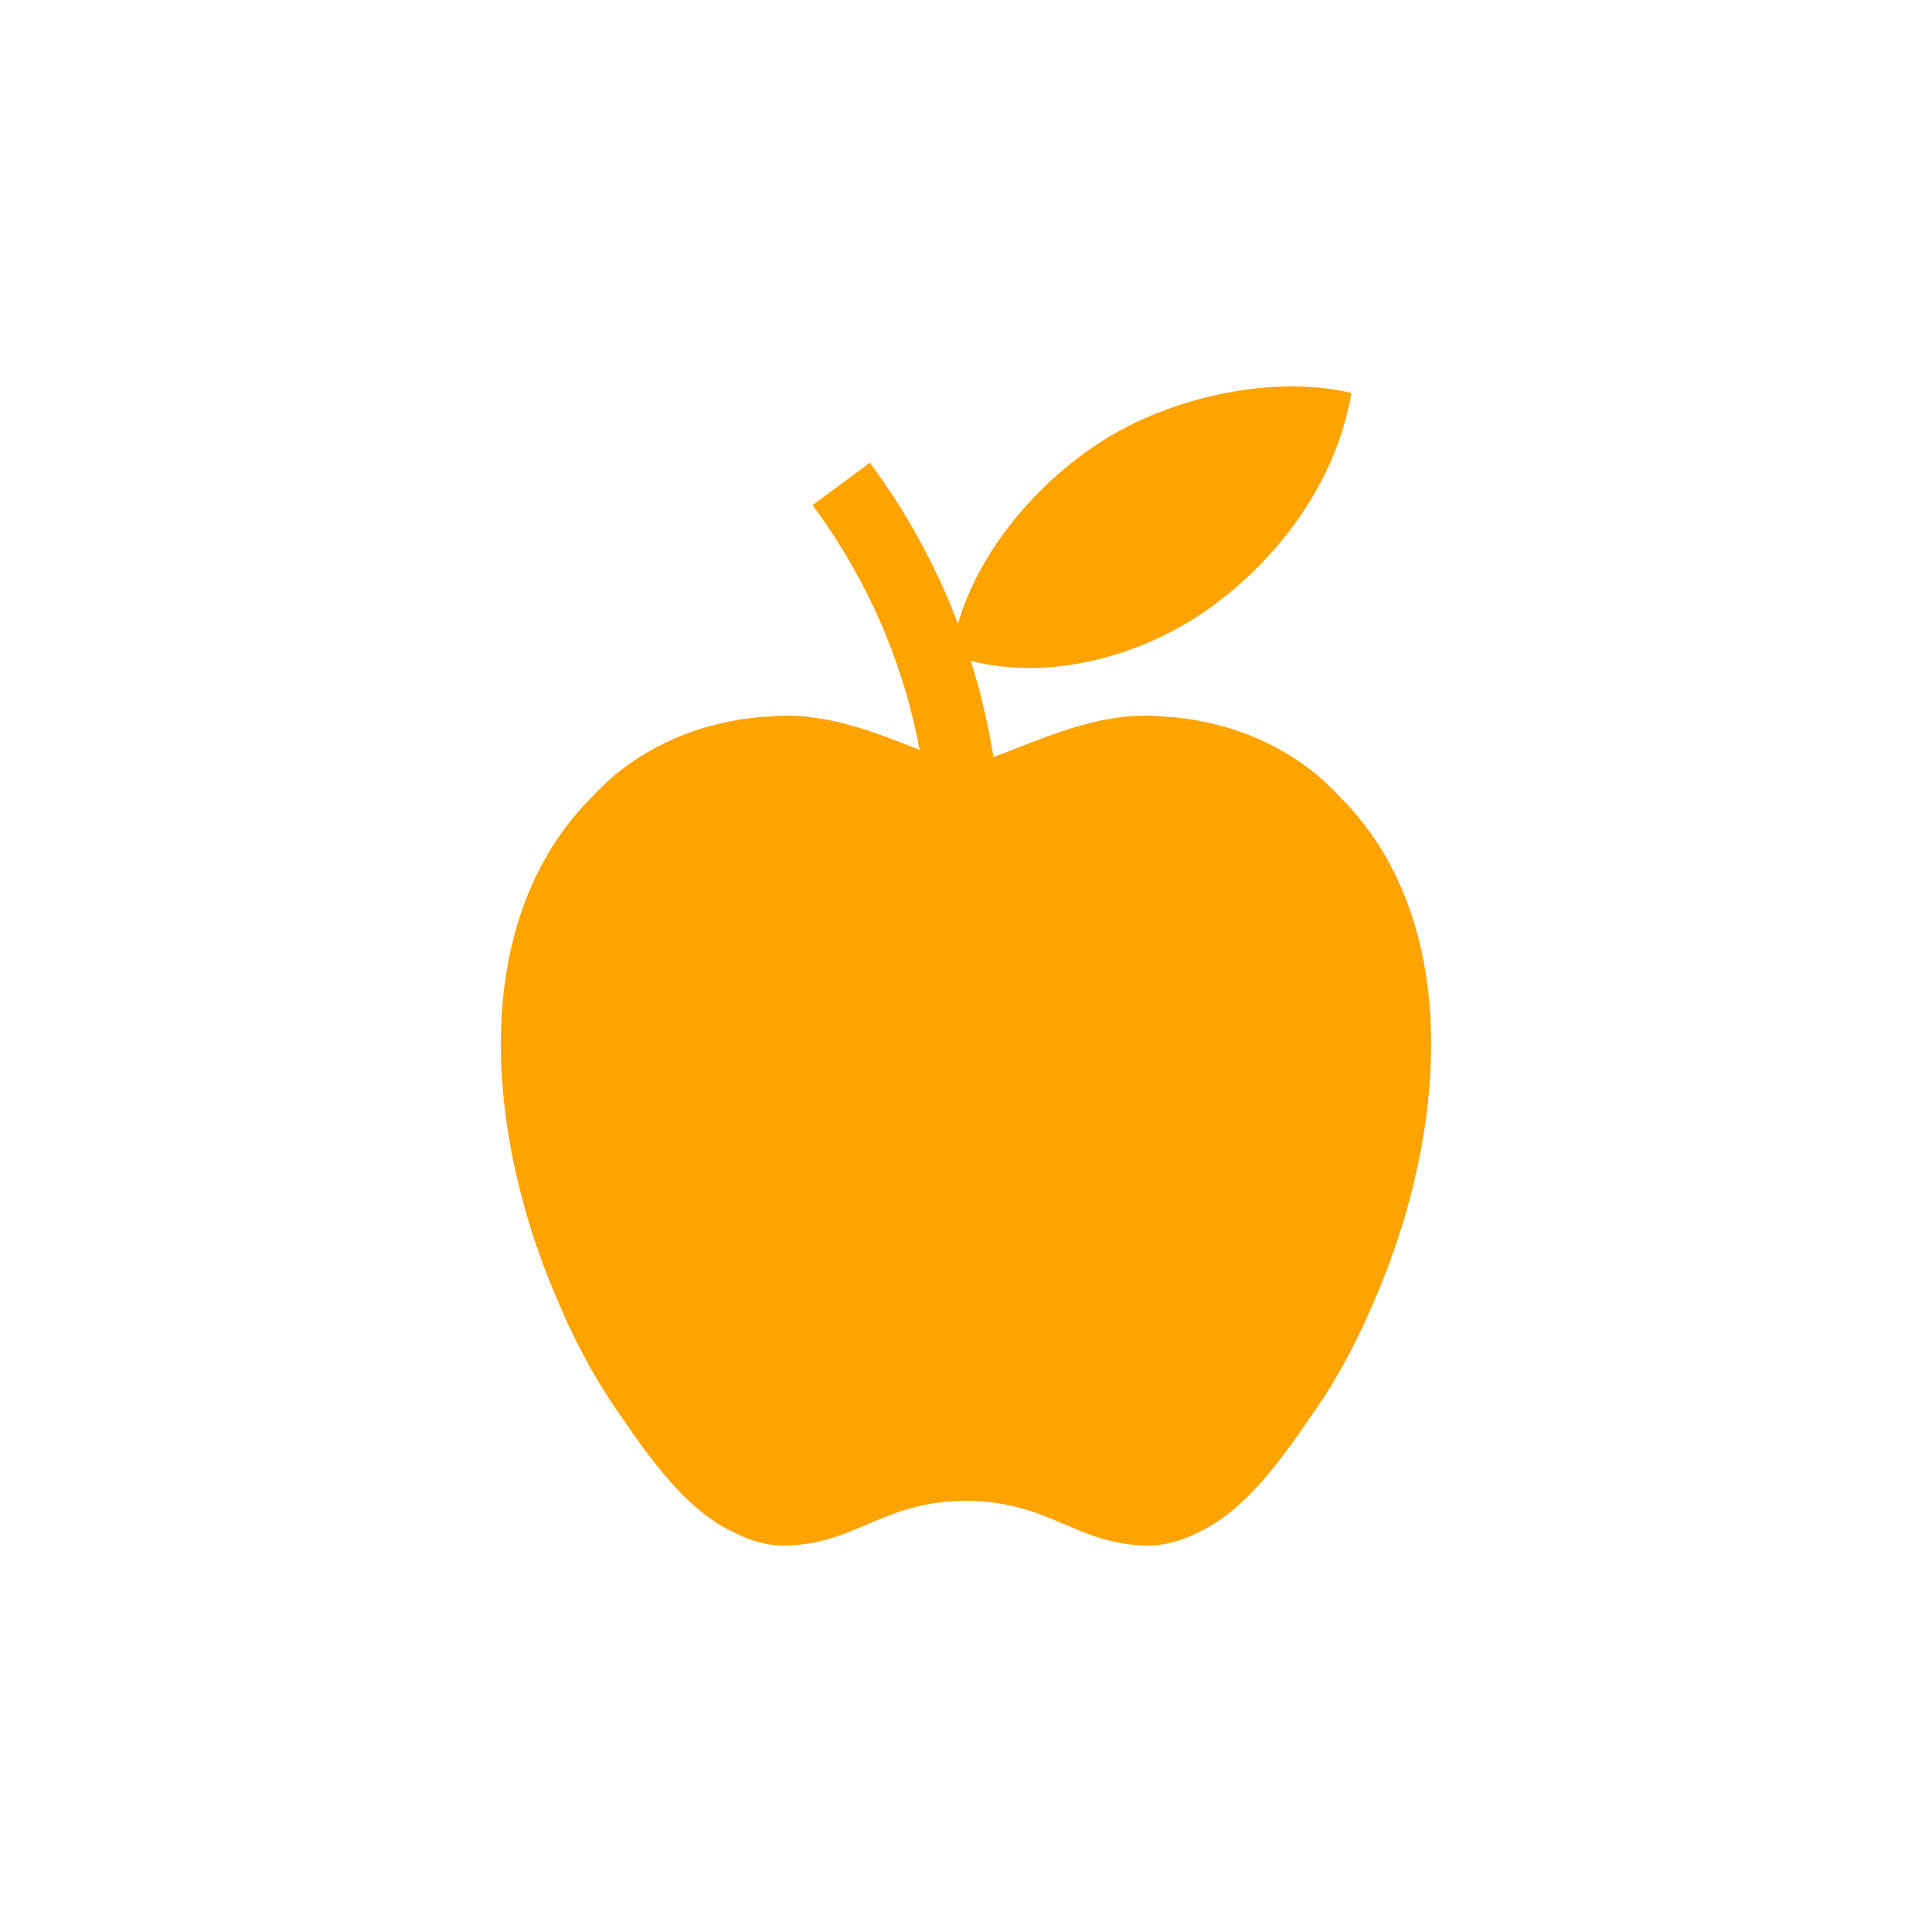 <?xml version="1.0" encoding="utf-8"?>
<!-- Generator: Adobe Illustrator 15.0.0, SVG Export Plug-In . SVG Version: 6.00 Build 0)  -->
<!DOCTYPE svg PUBLIC "-//W3C//DTD SVG 1.1//EN" "http://www.w3.org/Graphics/SVG/1.1/DTD/svg11.dtd">
<svg version="1.1" id="Layer_1" xmlns="http://www.w3.org/2000/svg" xmlns:xlink="http://www.w3.org/1999/xlink" x="0px" y="0px"
	 width="150px" height="150px" viewBox="0 0 150 150" enable-background="new 0 0 150 150" xml:space="preserve">
<path fill="#FFA300" d="M107.565,66.475c-0.958-1.664-2.111-3.165-3.417-4.486c-4.912-5.424-11.406-6.252-13.887-6.356
	c-4.915-0.498-9.647,1.887-13.131,3.146c-0.398-2.536-0.99-5.029-1.759-7.473c6.099,1.579,13.116-0.344,18.174-3.835
	c5.487-3.8,10.188-9.893,11.377-16.963c-5.95-1.424-14.121,0.236-19.74,3.985c-4.44,2.928-9.087,8-10.809,13.949
	c-0.167-0.438-0.325-0.878-0.504-1.312c-1.631-3.97-3.762-7.74-6.334-11.207l-4.447,3.297c2.299,3.1,4.204,6.468,5.66,10.013
	c1.194,2.905,2.074,5.912,2.657,8.989c-3.291-1.29-7.408-3.021-11.668-2.59c-2.481,0.104-8.976,0.933-13.887,6.357
	c-1.305,1.321-2.459,2.822-3.415,4.486c-5.833,10.119-3.73,24.016,0.927,34.654c0.944,2.253,2.406,5.263,4.504,8.329
	c2.691,3.933,5.457,7.843,9.168,9.545c1.309,0.668,2.696,1.047,4.181,0.992c5.34-0.213,7.386-3.433,13.784-3.475
	c6.398,0.042,8.444,3.262,13.784,3.475c1.485,0.055,2.874-0.324,4.182-0.992c3.711-1.702,6.476-5.612,9.169-9.545
	c2.099-3.066,3.56-6.079,4.505-8.332C111.295,90.49,113.396,76.594,107.565,66.475z"/>
</svg>
